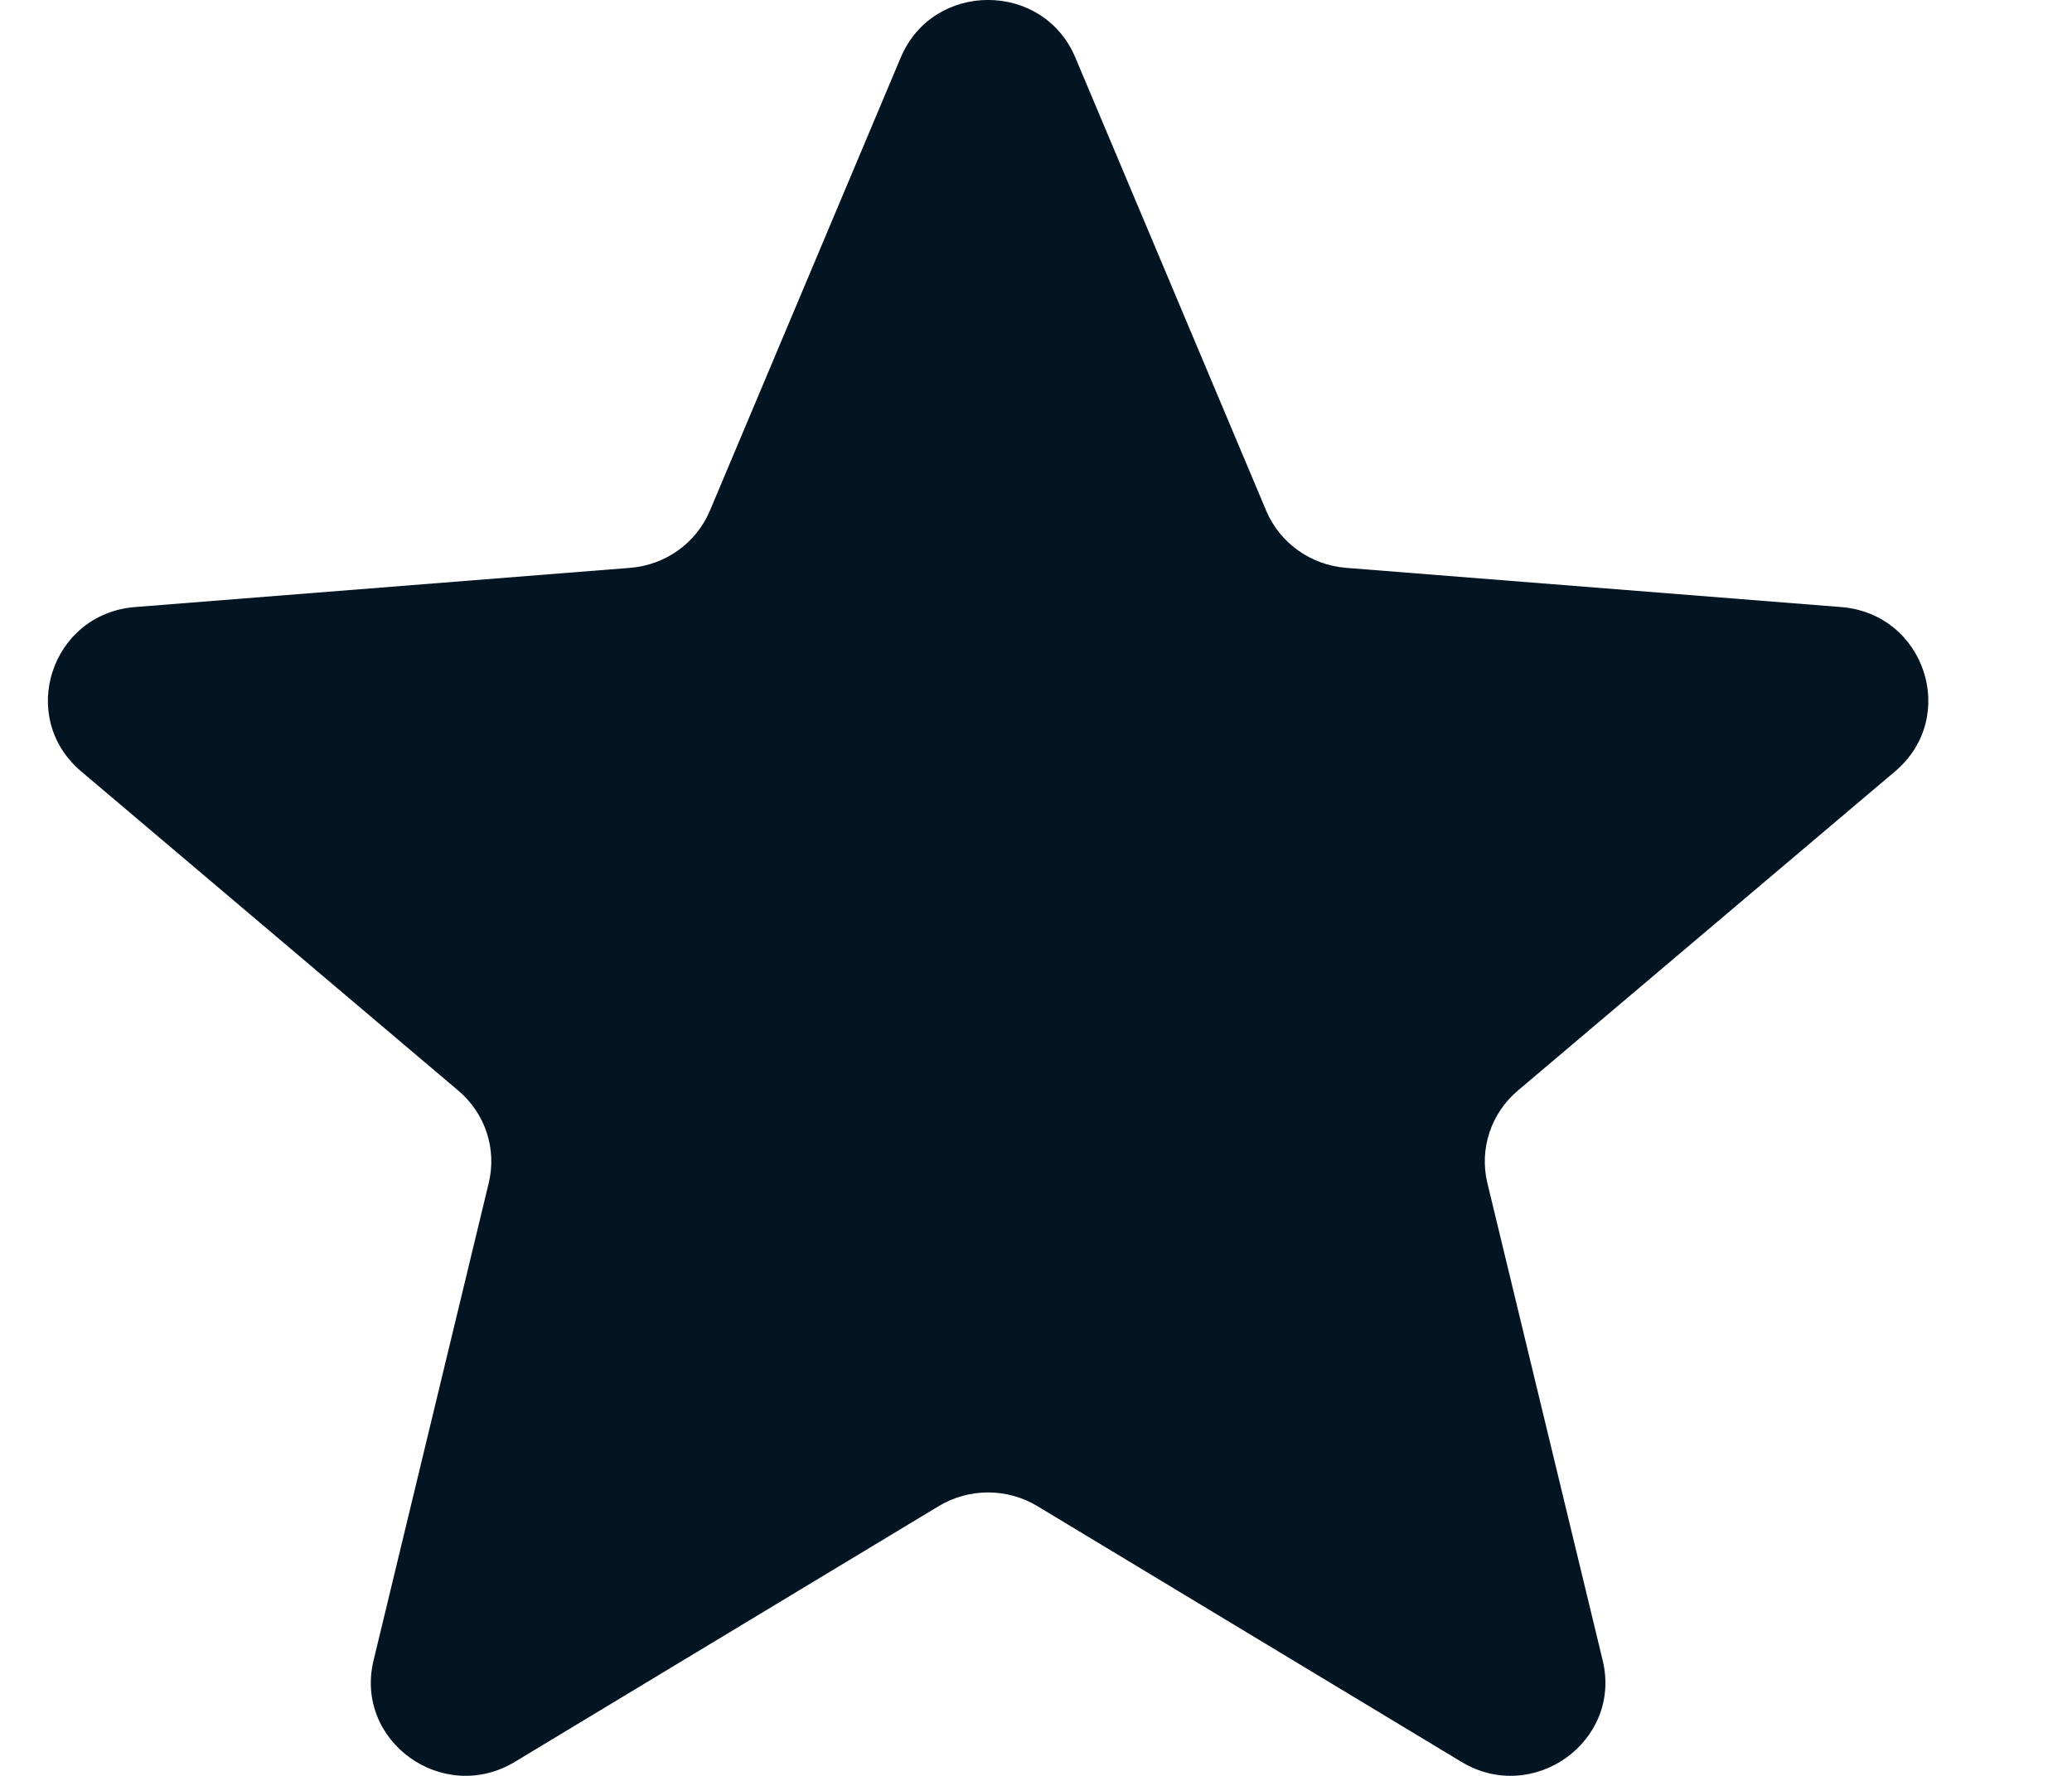 <svg width="14" height="12" viewBox="0 0 14 12" fill="none" xmlns="http://www.w3.org/2000/svg">
<path d="M6.086 0.389C6.304 -0.13 7.048 -0.13 7.266 0.389L8.555 3.45C8.647 3.669 8.856 3.818 9.095 3.837L12.44 4.102C13.007 4.147 13.237 4.846 12.805 5.212L10.256 7.369C10.074 7.523 9.994 7.764 10.05 7.995L10.829 11.22C10.961 11.766 10.359 12.198 9.874 11.905L7.009 10.177C6.805 10.054 6.548 10.054 6.343 10.177L3.479 11.905C2.993 12.198 2.392 11.766 2.524 11.22L3.302 7.995C3.358 7.764 3.279 7.523 3.096 7.369L0.548 5.212C0.116 4.846 0.346 4.147 0.912 4.102L4.258 3.837C4.497 3.818 4.705 3.669 4.797 3.45L6.086 0.389Z" fill="#031423"/>
</svg>
